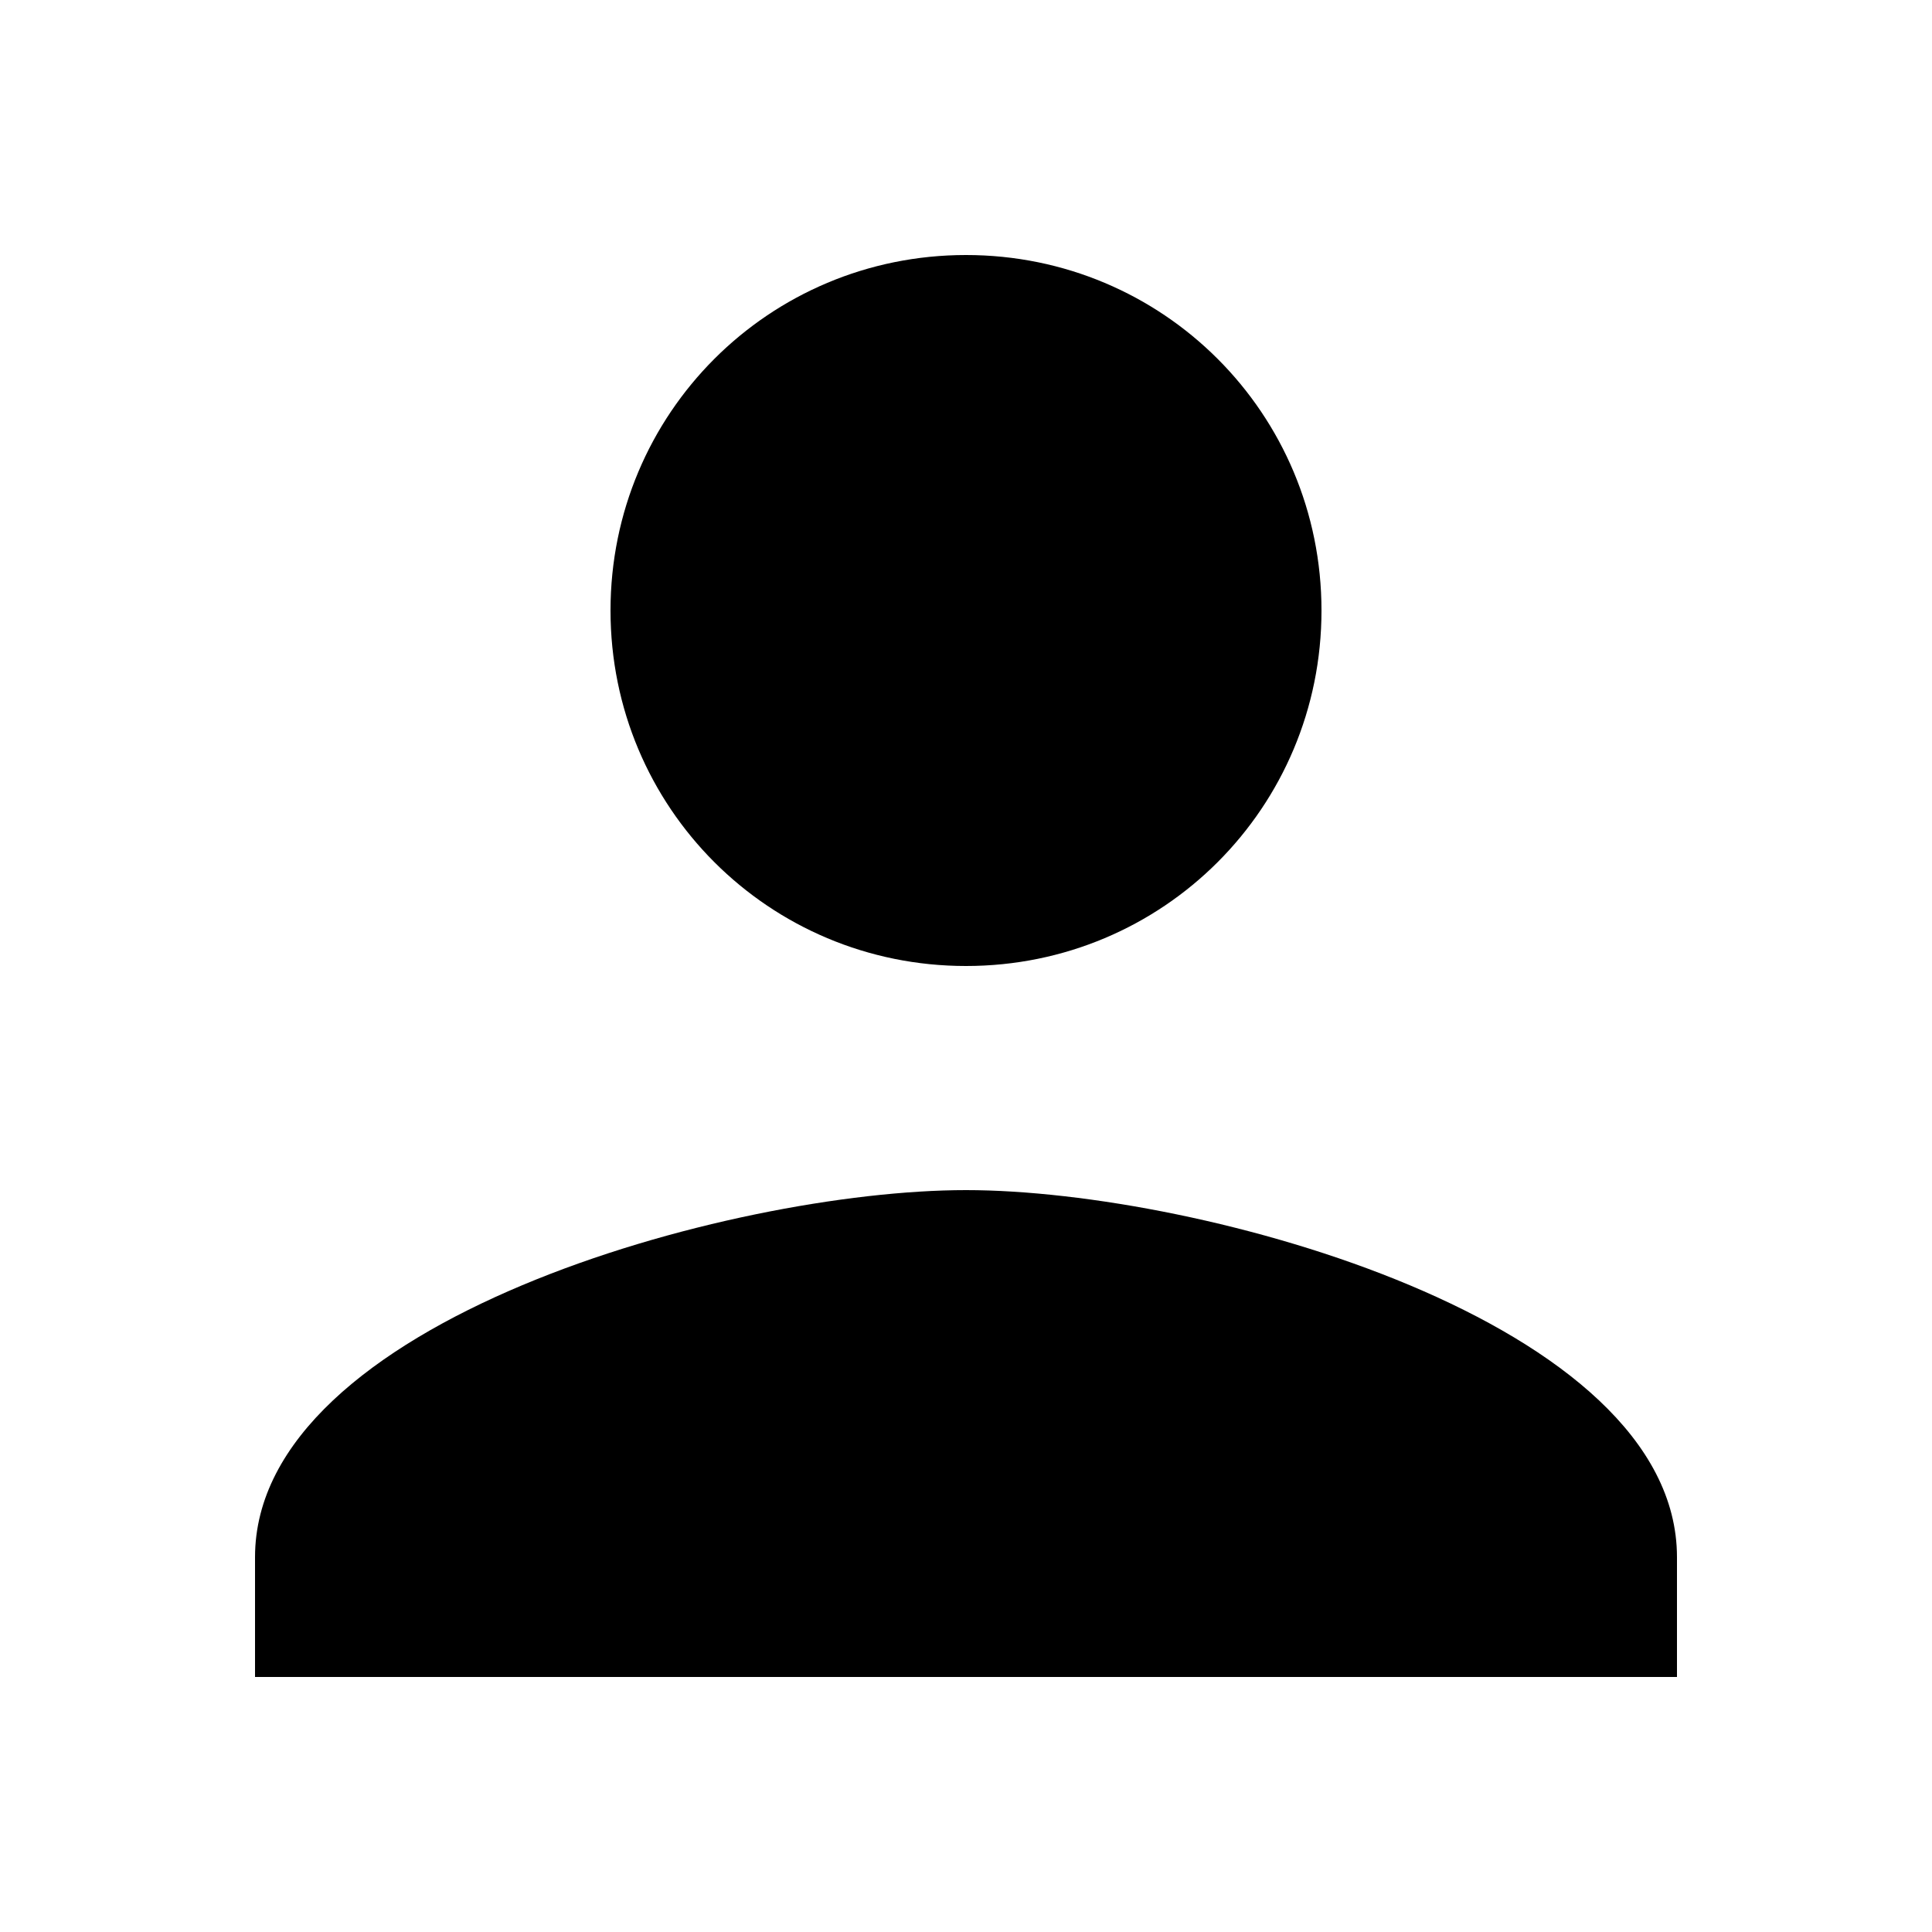<svg xmlns="http://www.w3.org/2000/svg" xmlns:xlink="http://www.w3.org/1999/xlink" id="Layer_1" x="0px" y="0px" viewBox="0 0 50 50" style="enable-background:new 0 0 50 50;" xml:space="preserve"><path id="Path_57724" d="M34.2,15.8c0,5.1-4.1,9.2-9.2,9.2s-9.2-4.1-9.2-9.2s4.1-9.2,9.2-9.2S34.2,10.7,34.2,15.8z M6.6,40.3 c0-6.1,12.3-9.5,18.4-9.5s18.4,3.4,18.4,9.5v3.1H6.6V40.3z"></path></svg>